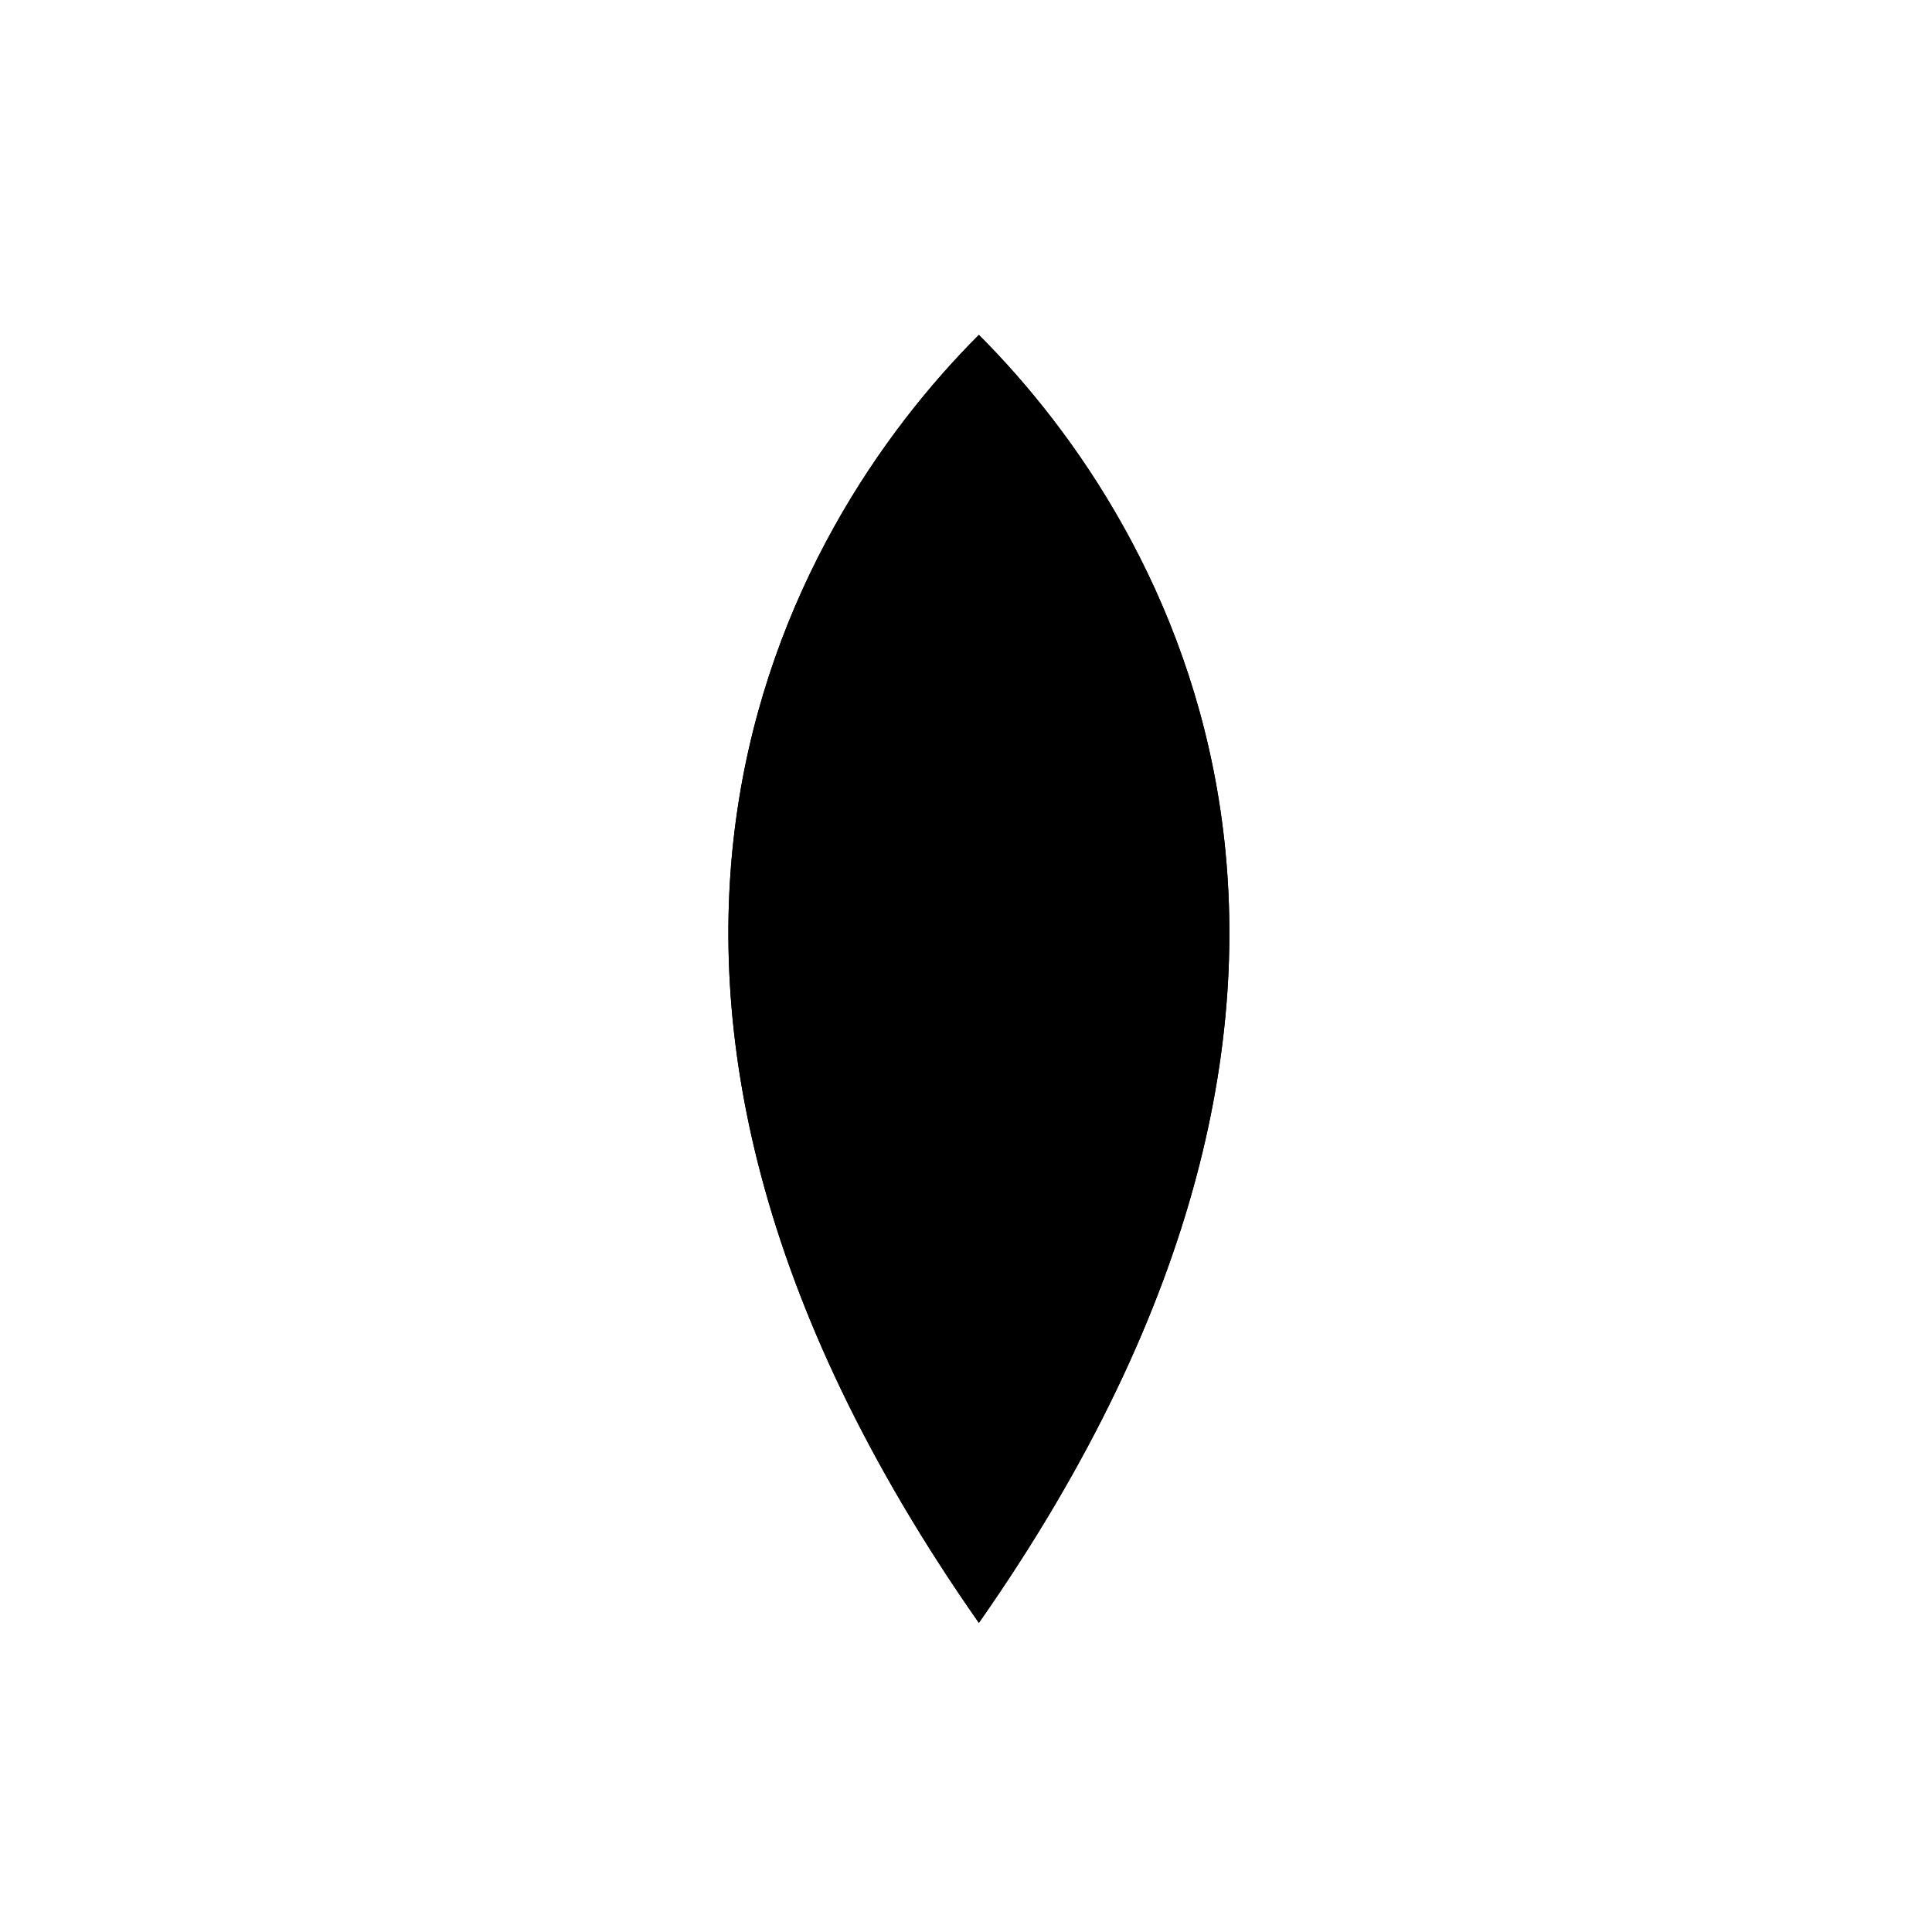 <svg viewBox="0 0 300 300" xmlns="http://www.w3.org/2000/svg">
  <defs>
    <linearGradient id="leafGradient" x1="0%" y1="0%" x2="100%" y2="100%">
      <stop offset="0%" style="stop-color:hsl(301, 44%, 50%)" />
      <stop offset="100%" style="stop-color:hsl(301, 44%, 35%)" />
    </linearGradient>
    <filter id="shadow" x="-20%" y="-20%" width="140%" height="140%">
      <feGaussianBlur in="SourceAlpha" stdDeviation="3"/>
      <feOffset dx="2" dy="2"/>
      <feComponentTransfer>
        <feFuncA type="linear" slope="0.3"/>
      </feComponentTransfer>
      <feMerge>
        <feMergeNode/>
        <feMergeNode in="SourceGraphic"/>
      </feMerge>
    </filter>
  </defs>
  <g filter="url(#shadow)">
    <path d="M150 50 C 180 80, 220 150, 150 250 C 80 150, 120 80, 150 50" fill="url(#leafGradient)"/>
    <path d="M150 50 C 120 80, 80 150, 150 250 C 220 150, 180 80, 150 50" fill="hsl(301, 44%, 75%)"/>
    <circle cx="150" cy="150" r="15" fill="hsl(301, 44%, 35%)"/>
    <path d="M150 60 C 130 90, 120 120, 150 180" fill="none" stroke="hsl(301, 44%, 35%)" stroke-width="3"/>
    <path d="M150 60 C 170 90, 180 120, 150 180" fill="none" stroke="hsl(301, 44%, 35%)" stroke-width="3"/>
  </g>
</svg>